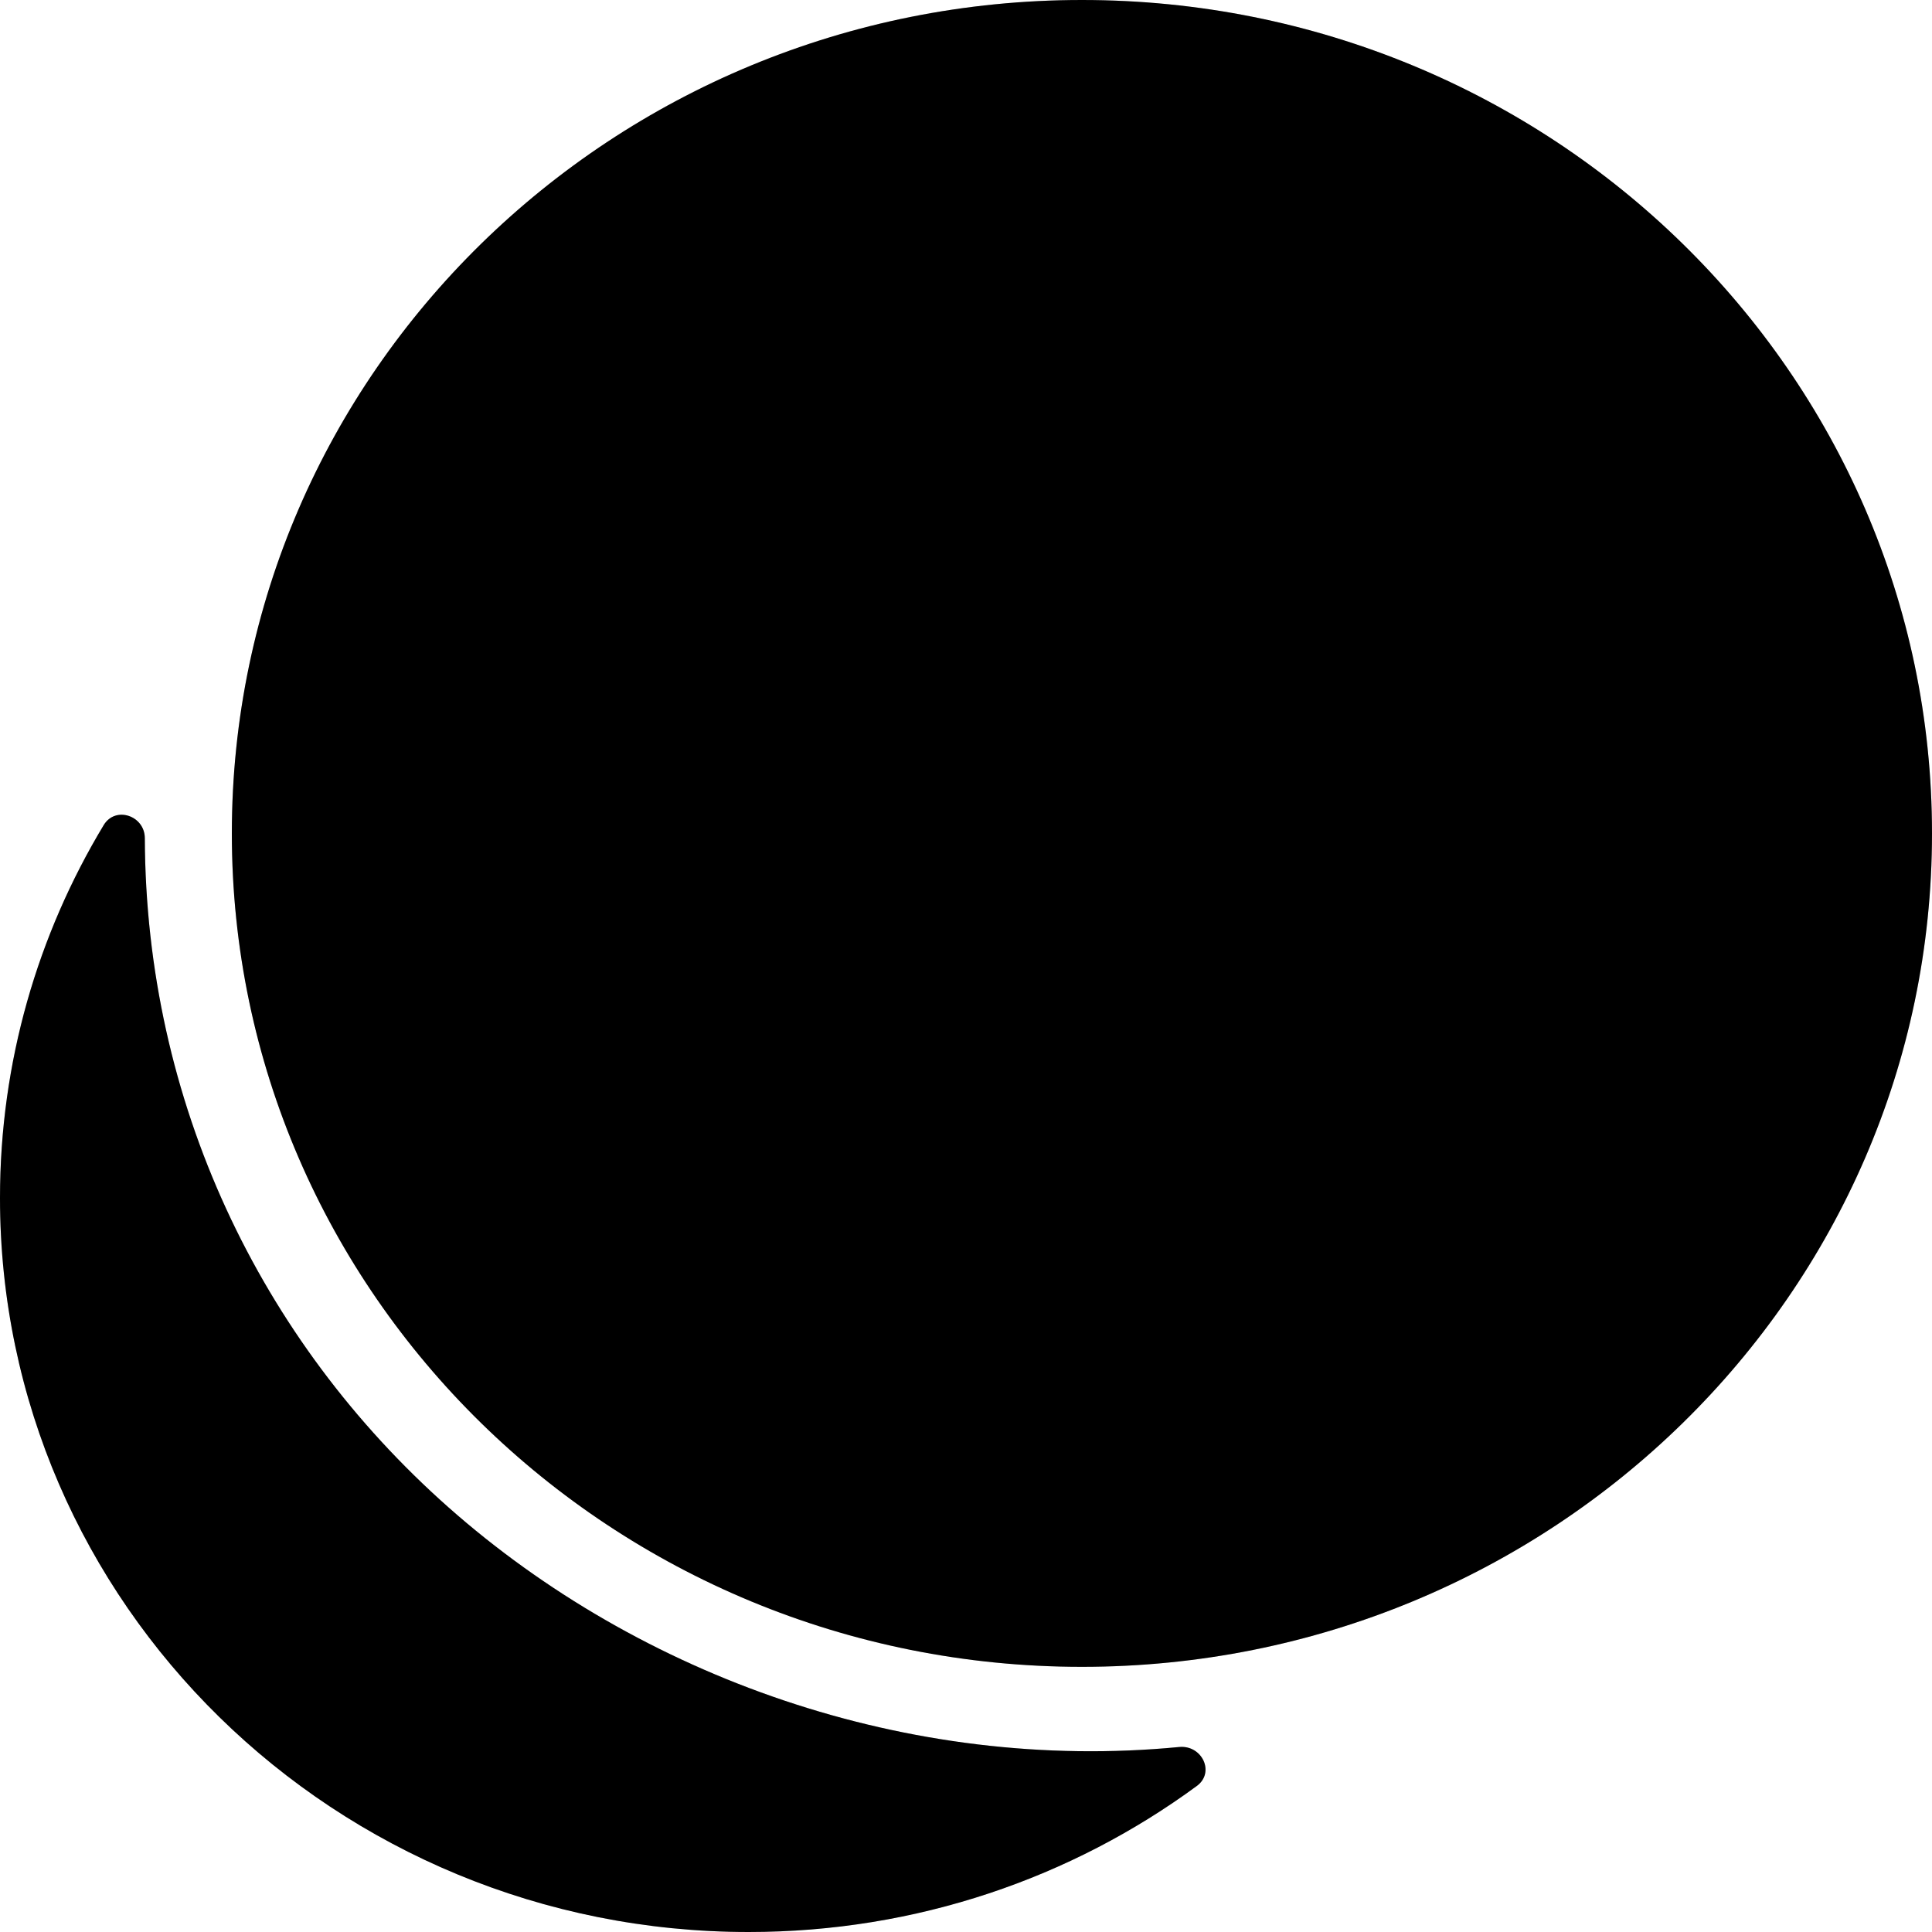 <svg width="24" height="24" viewBox="0 0 24 24" fill="none" xmlns="http://www.w3.org/2000/svg">
<g clip-path="url(#clip0_7_4170)">
<path d="M1.799 10.412C1.798 10.132 1.434 10.008 1.288 10.25C0.47 11.608 0 13.191 0 14.882C0 19.918 4.164 24 9.3 24C11.388 24 13.315 23.326 14.867 22.186C15.097 22.018 14.932 21.674 14.647 21.702C11.287 22.026 7.95 20.831 5.569 18.723C3.224 16.646 1.811 13.682 1.799 10.412Z" fill="black"/>
<path d="M1.799 10.412C1.798 10.132 1.434 10.008 1.288 10.25C0.47 11.608 0 13.191 0 14.882C0 19.918 4.164 24 9.3 24C11.388 24 13.315 23.326 14.867 22.186C15.097 22.018 14.932 21.674 14.647 21.702C11.287 22.026 7.95 20.831 5.569 18.723C3.224 16.646 1.811 13.682 1.799 10.412Z" fill="black" fill-opacity="0.2"/>
<path d="M24 10.353C24 16.071 19.272 20.706 13.44 20.706C7.608 20.706 2.88 16.071 2.88 10.353C2.88 4.635 7.608 0 13.44 0C19.272 0 24 4.635 24 10.353Z" fill="black"/>
<path d="M24 10.353C24 16.071 19.272 20.706 13.44 20.706C7.608 20.706 2.88 16.071 2.88 10.353C2.88 4.635 7.608 0 13.44 0C19.272 0 24 4.635 24 10.353Z" fill="black" fill-opacity="0.2"/>
</g>
<defs>
<clipPath id="clip0_7_4170">
<rect width="24" height="24" fill="white"/>
</clipPath>
</defs>
</svg>
